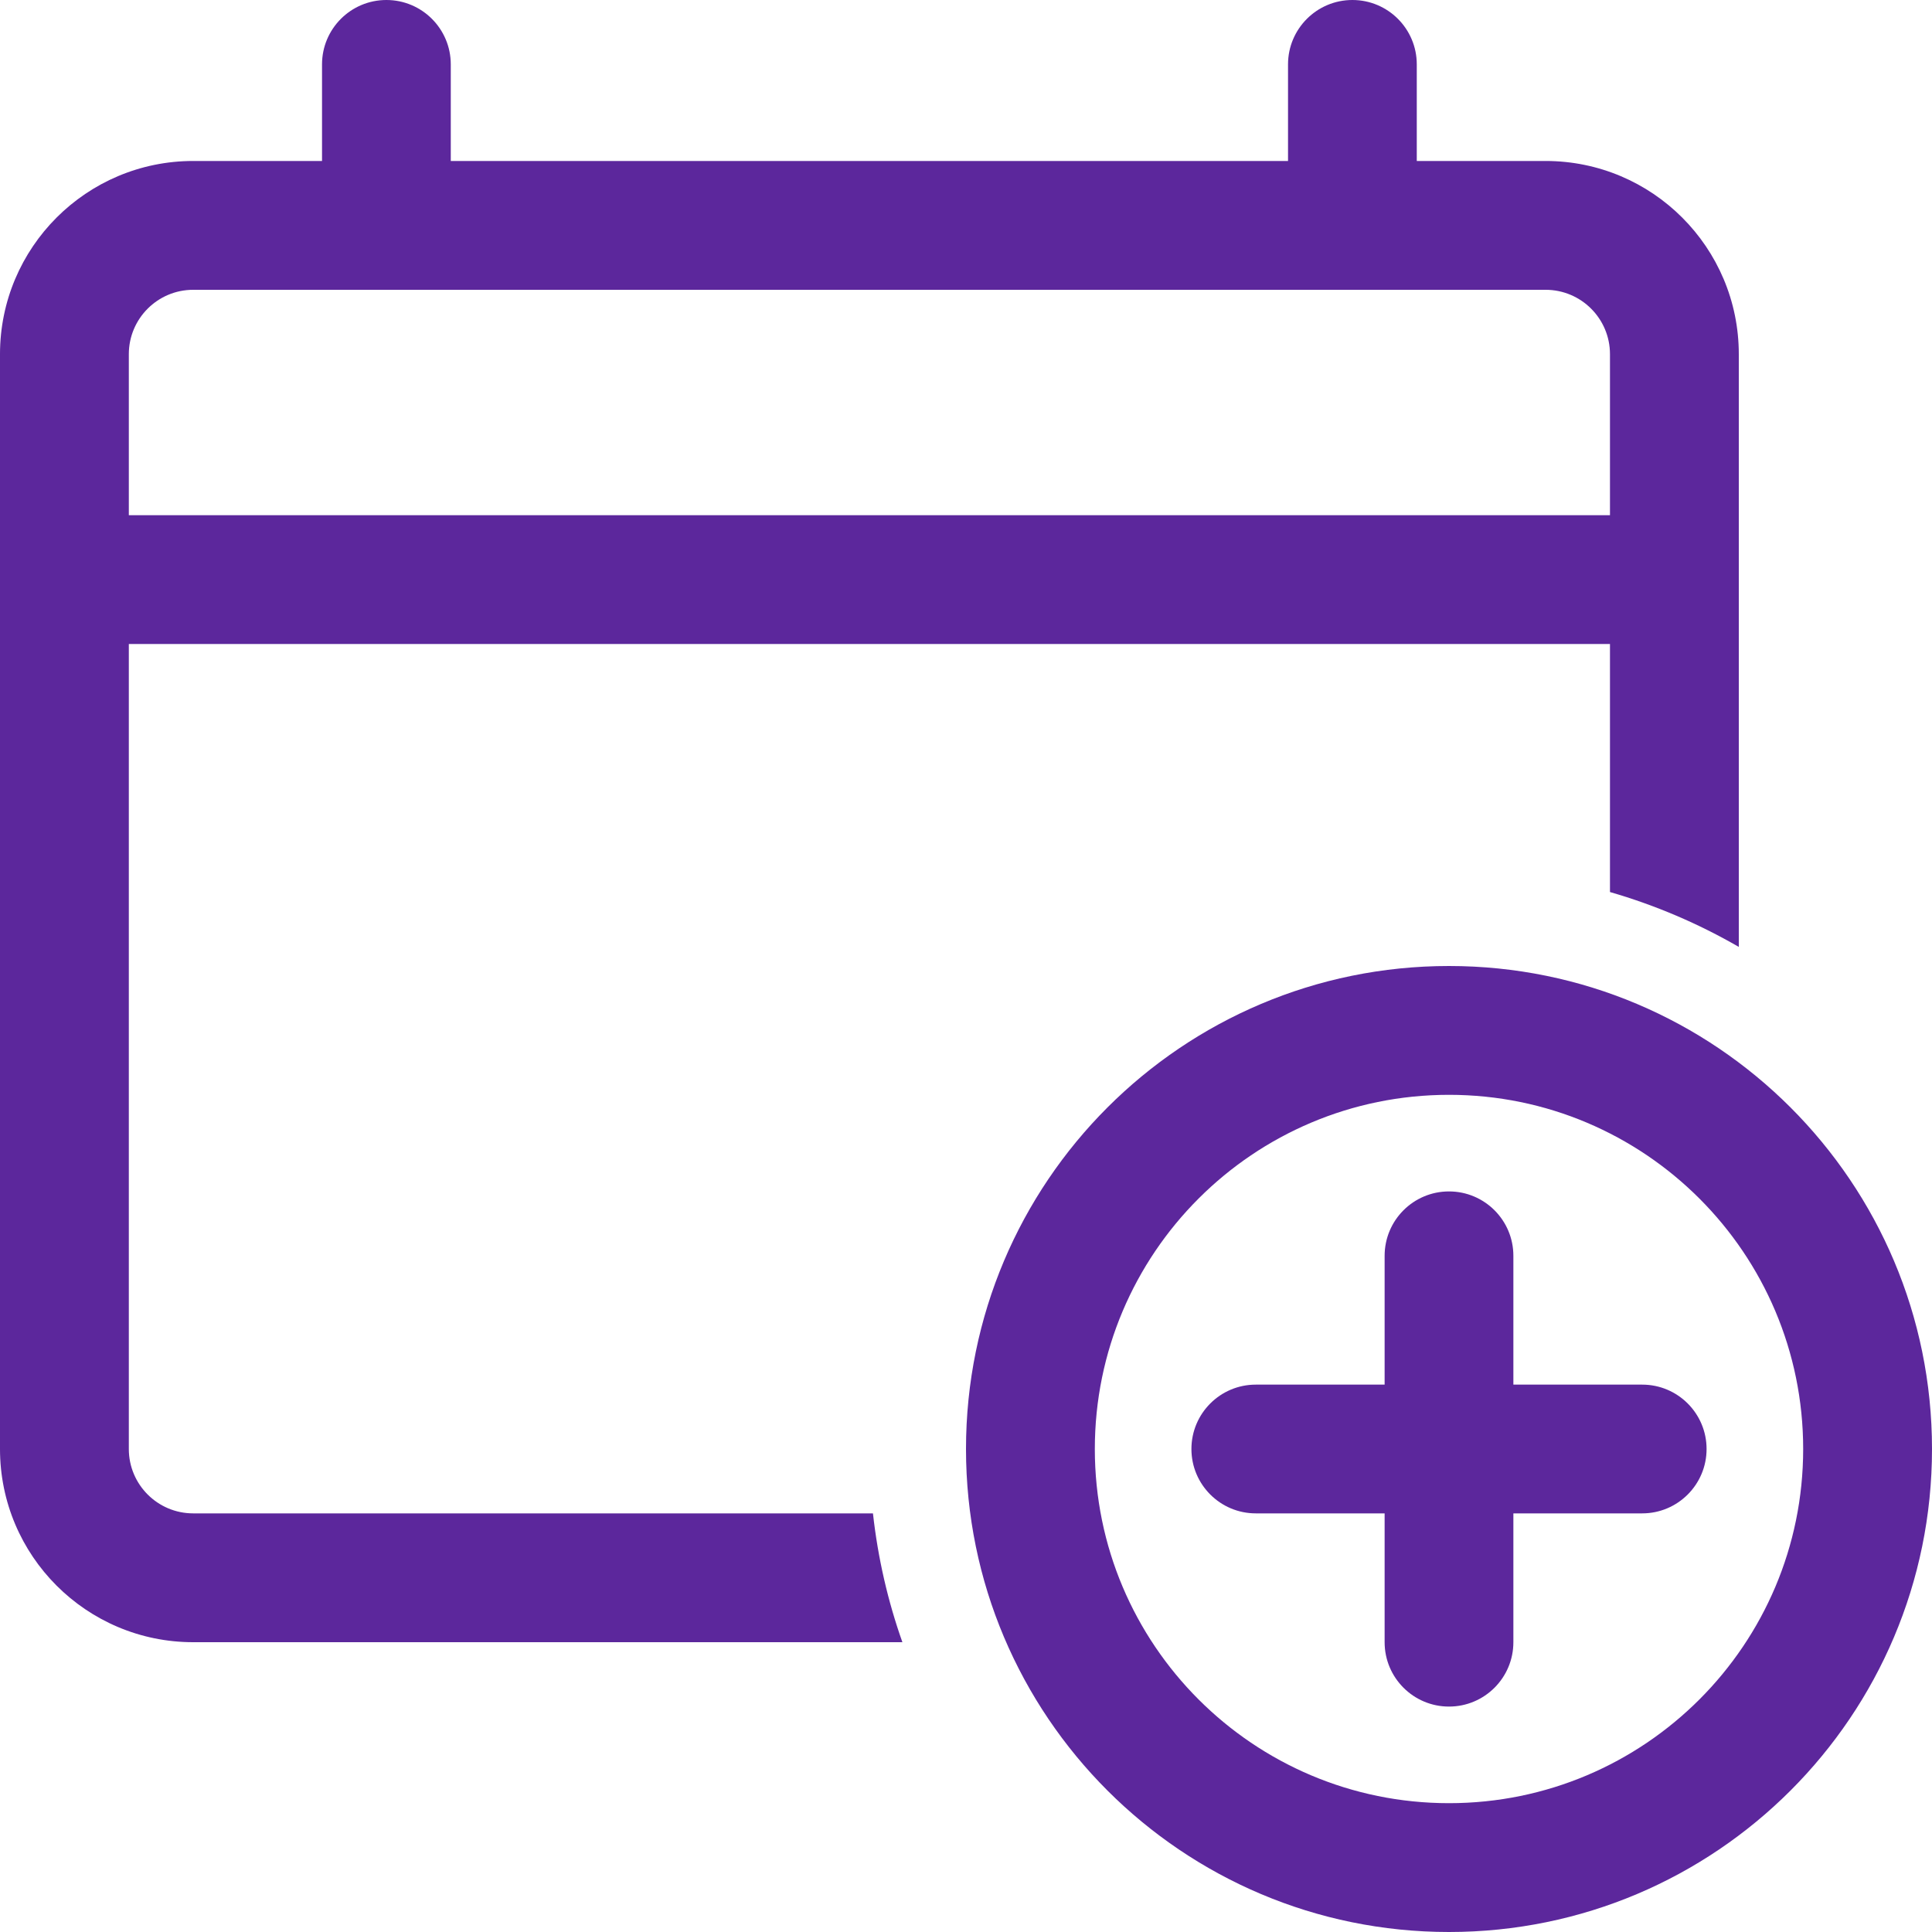 <svg width="25" height="25" viewBox="0 0 25 25" fill="none" xmlns="http://www.w3.org/2000/svg">
<path fill-rule="evenodd" clip-rule="evenodd" d="M16.667 2.083H5.833V0.833C5.833 0.373 5.46 0 5 0C4.54 0 4.167 0.373 4.167 0.833V2.083H2.5C1.119 2.083 0 3.203 0 4.583V18.75C0 20.131 1.119 21.25 2.5 21.25H11.677C11.489 20.719 11.36 20.161 11.296 19.583H2.5C2.04 19.583 1.667 19.21 1.667 18.75V8.333H20.833V11.543C21.422 11.713 21.981 11.953 22.5 12.253V4.583C22.5 3.203 21.381 2.083 20 2.083H18.333V0.833C18.333 0.373 17.96 0 17.5 0C17.04 0 16.667 0.373 16.667 0.833V2.083ZM1.667 6.667H20.833V4.583C20.833 4.123 20.46 3.75 20 3.75H2.5C2.04 3.75 1.667 4.123 1.667 4.583V6.667Z" fill="#5C279C"/>
<path d="M19.583 16.25C19.583 15.79 19.21 15.417 18.75 15.417C18.29 15.417 17.917 15.79 17.917 16.25V17.917H16.25C15.79 17.917 15.417 18.29 15.417 18.75C15.417 19.21 15.79 19.583 16.25 19.583H17.917V21.25C17.917 21.71 18.29 22.083 18.75 22.083C19.21 22.083 19.583 21.71 19.583 21.25V19.583H21.25C21.71 19.583 22.083 19.21 22.083 18.75C22.083 18.29 21.71 17.917 21.25 17.917H19.583V16.25Z" fill="#5C279C"/>
<path fill-rule="evenodd" clip-rule="evenodd" d="M18.75 12.5C22.202 12.5 25 15.298 25 18.75C25 22.202 22.202 25 18.75 25C15.298 25 12.5 22.202 12.5 18.75C12.5 15.298 15.298 12.5 18.75 12.5ZM23.333 18.75C23.333 16.219 21.281 14.167 18.75 14.167C16.219 14.167 14.167 16.219 14.167 18.75C14.167 21.281 16.219 23.333 18.75 23.333C21.281 23.333 23.333 21.281 23.333 18.75Z" fill="#5C279C"/>
</svg>

